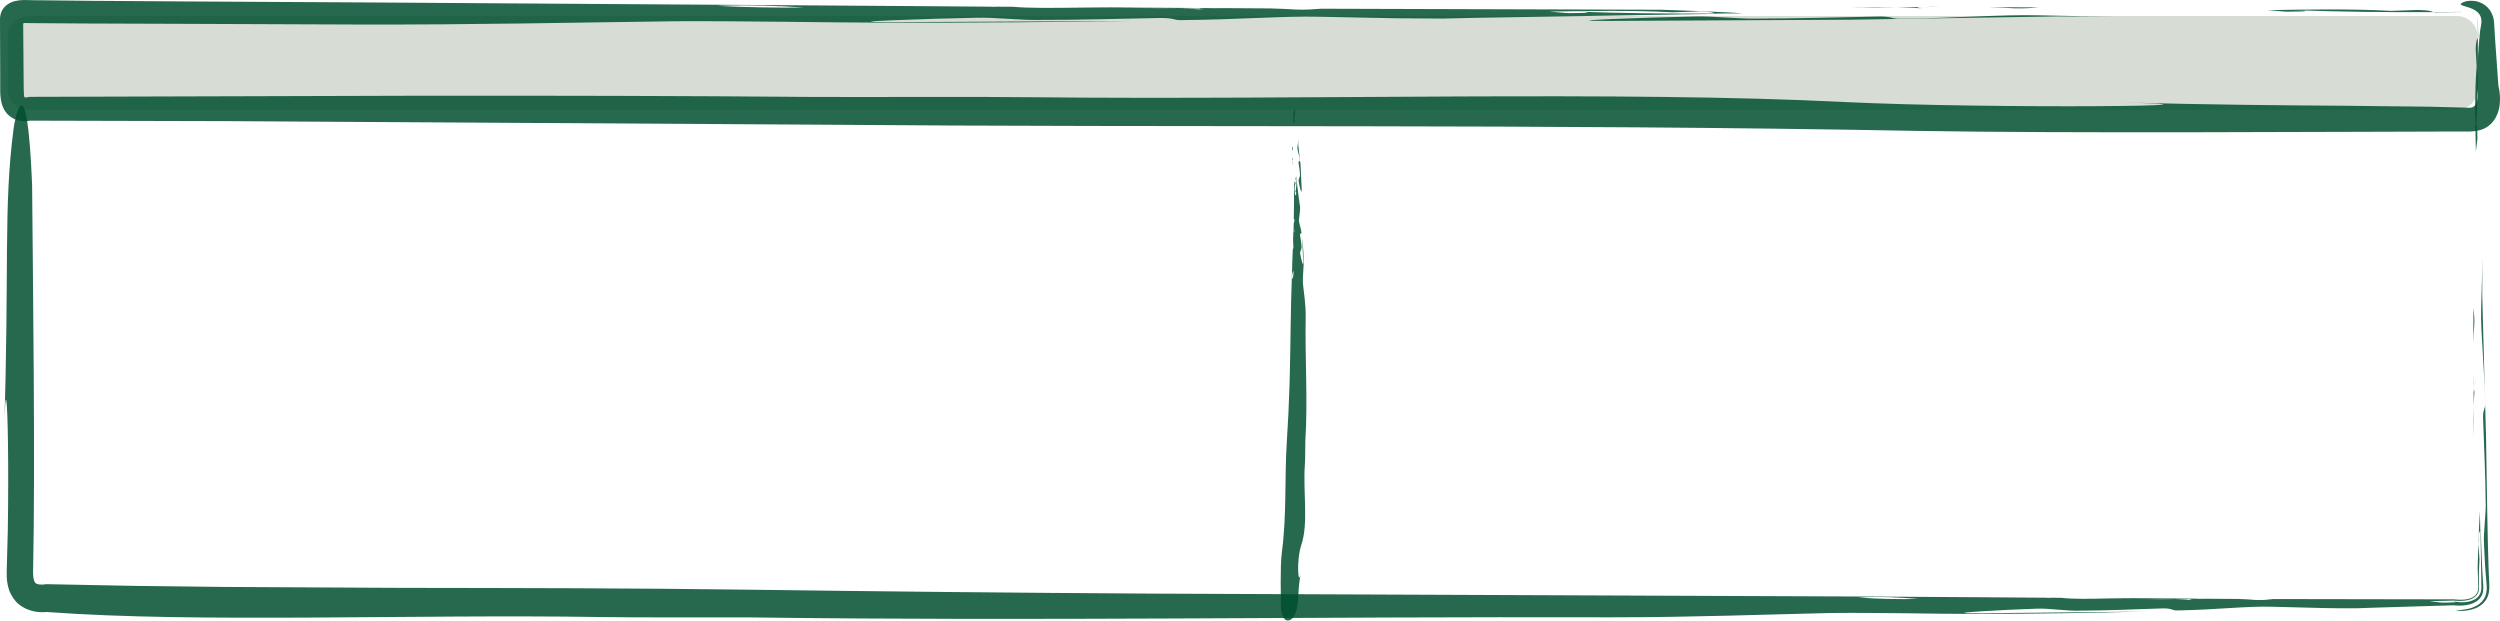 <?xml version="1.0" encoding="utf-8"?>
<!-- Generator: Adobe Illustrator 23.0.6, SVG Export Plug-In . SVG Version: 6.00 Build 0)  -->
<svg version="1.1" id="Laag_1" xmlns="http://www.w3.org/2000/svg" xmlns:xlink="http://www.w3.org/1999/xlink" x="0px" y="0px"
	 viewBox="0 0 243.68 60.5" style="enable-background:new 0 0 243.68 60.5;" xml:space="preserve">
<style type="text/css">
	.st0{opacity:0.85;}
	.st1{fill:#004F2F;}
	.st2{fill:#D7DCD5;}
	.st3{fill:none;stroke:#004F2F;stroke-width:0.3;stroke-miterlimit:10;}
</style>
<g>
	<g>
		<g>
			<g>
				<g>
					<g class="st0">
						<g>
							<path class="st1" d="M125.95,14.26c0,0.17-0.01,0.34-0.01,0.5c0.01-0.08,0.04-0.17,0.07-0.25
								C126.03,14.4,125.99,14.35,125.95,14.26z"/>
							<path class="st1" d="M125.93,15.23c0,0.03,0,0.06,0,0.09c0.01,0.03,0.01,0.05,0.02,0.08
								C125.94,15.35,125.93,15.29,125.93,15.23z"/>
							<path class="st1" d="M125.98,16.11c0.01-0.15,0.01-0.3-0.01-0.45C125.95,15.79,125.95,15.94,125.98,16.11z"/>
							<path class="st1" d="M126.02,15.41c-0.03,0.05-0.06,0.08-0.08-0.01c0,0,0,0,0,0c0.01,0.09,0.02,0.17,0.03,0.26
								C125.98,15.57,126,15.49,126.02,15.41z"/>
							<path class="st1" d="M126.02,15.41c0.03-0.05,0.05-0.13,0.07-0.16C126.07,15.3,126.04,15.35,126.02,15.41z"/>
							<path class="st1" d="M126.7,15.64c0.02,0.09-0.17,0.07-0.13,0.24c0.05,0.41,0.14,0.76,0.14,1.15
								c0.04,0.18-0.17,0.45-0.13,0.62c0.05,0.41,0.31,1.46,0.3,0.84c-0.03-0.93-0.08-1.54-0.11-2.37
								c-0.07-0.68-0.16-1.33-0.23-2.03c-0.01-0.19,0.01-0.38,0.02-0.56c-0.03,0.24-0.06,0.48-0.09,0.75
								C126.41,14.65,126.66,15.08,126.7,15.64z"/>
							<path class="st1" d="M126.08,10.56c0.02,0.09,0.06,0.26,0.06,0.26c-0.14,0.39-0.09,0.8-0.03,1.21
								c0.03-0.06,0.06-0.12,0.1-0.18c-0.01-0.23-0.06-0.26-0.11-0.05c0.12-0.48,0.14-0.93,0.12-1.39
								C126.17,10.43,126.11,10.43,126.08,10.56z"/>
							<path class="st1" d="M126.2,10.13c0.01,0.09,0.01,0.18,0.01,0.27c0.01,0,0.01-0.01,0.02-0.01
								C126.23,10.3,126.22,10.21,126.2,10.13C126.21,10.12,126.21,10.13,126.2,10.13z"/>
							<path class="st1" d="M126.14,17.97c0,1.17-0.01,2.26-0.03,3.34c0.04,0.08,0.08,0.14,0.06,0.25
								c-0.03,0.08-0.06,0.17-0.07,0.25c0,0.16-0.01,0.31-0.01,0.47c0,0.05,0.01,0.11,0.01,0.17c0,0,0,0,0,0
								c0.02,0.09,0.05,0.06,0.08,0.01c0.02-0.06,0.04-0.12,0.07-0.16c-0.02,0.03-0.04,0.11-0.07,0.16
								c-0.02,0.07-0.04,0.16-0.06,0.25c0.01,0.14,0.02,0.29,0.01,0.45c-0.02-0.17-0.02-0.32-0.01-0.45
								c-0.01-0.09-0.02-0.18-0.03-0.26c-0.01-0.02-0.01-0.05-0.02-0.08c-0.01,0.36-0.02,0.71-0.03,1.07c0,0.08,0.01,0.16,0.01,0.22
								c0.02,0.26,0.05,0.51-0.04,0.67c0,0.06,0,0.13-0.01,0.19c0.01-0.01,0.01-0.02,0.02-0.04c-0.01,0.03-0.01,0.05-0.02,0.07
								c-0.01,0.27-0.02,0.54-0.03,0.81c0.04,0.17,0.08,0.36,0.11,0.54c0,0-0.06,0.12-0.1,0.18c0.05,0.07,0.08,0.18,0.09,0.3
								c0.06-0.15,0.12-0.28,0.16-0.4c0.1-0.18-0.19-0.41-0.01-0.62c-0.18,0.21,0.11,0.44,0.01,0.62c-0.04,0.12-0.1,0.26-0.16,0.4
								c0.03,0.26,0,0.59-0.1,0.85c-0.08-0.33,0-0.61,0.1-0.85c-0.02-0.12-0.05-0.23-0.09-0.3c0.03-0.06,0.1-0.18,0.1-0.18
								c-0.03-0.18-0.07-0.36-0.11-0.54c-0.02,0.53-0.04,1.06-0.05,1.61c-0.13,3.5-0.12,6.74-0.22,10.37
								c-0.06,1.97-0.15,3.86-0.27,5.72c-0.24,3.7,0.01,7.08-0.49,10.82c-0.17,1.43-0.09,4.1-0.08,5.48
								c0.31,1.86,1.14,0.9,1.19,0.81c0.71-1.14,0.32-2.03,0.74-4.35c-0.24,1.58-0.45-1.17,0.04-2.66c0.74-2.16,0.16-5.24,0.36-7.91
								c0.05-0.67,0.02-1.37,0.04-2.17c0.26-4.13-0.04-7.97,0.04-12.31c0-1.15-0.17-2.16-0.27-3.13c-0.03-0.71,0.07-1.46,0.07-2.04
								c0-0.91-0.06-1.68-0.15-2.43c0.03,0.83,0.08,1.44,0.11,2.37c0.01,0.62-0.24-0.43-0.3-0.84c-0.04-0.18,0.17-0.45,0.13-0.63
								c0-0.38-0.08-0.73-0.14-1.14c-0.04-0.18,0.15-0.16,0.13-0.24c-0.04-0.56-0.29-0.99-0.23-1.35c0.03-0.27,0.06-0.52,0.09-0.75
								c0.01-0.15,0.02-0.3,0.01-0.46c-0.02-0.1-0.03-0.2-0.05-0.3c-0.06,0.08-0.13,0.11-0.2,0.14c0.01-0.15,0.05-0.36,0.07-0.5
								c-0.01,0.15-0.05,0.36-0.07,0.5c0.07-0.03,0.14-0.06,0.2-0.14c-0.11-0.74-0.21-1.59-0.29-2.38c-0.01,0-0.01,0.01-0.02,0.01
								c0.02,0.46,0,0.91-0.12,1.39c0.04-0.21,0.1-0.18,0.11,0.05c-0.03,0.06-0.06,0.12-0.1,0.18c-0.05-0.41-0.11-0.82,0.03-1.21
								c0,0-0.04-0.18-0.06-0.26c0.03-0.13,0.09-0.12,0.14-0.15c0-0.09-0.01-0.18-0.01-0.27C126.27,17.37,126.14,17.97,126.14,17.97
								z"/>
							<path class="st1" d="M126.12,22.72c-0.01-0.06-0.01-0.14-0.01-0.22c-0.01,0.3-0.02,0.6-0.03,0.9
								C126.17,23.23,126.15,22.98,126.12,22.72z"/>
						</g>
					</g>
				</g>
			</g>
		</g>
	</g>
	<path class="st2" d="M241.49,3.56V8.7c0,1.1-0.9,2-2,2H2.76c-1.1,0-2-0.9-2-2V3.56c0-1.1,0.9-2,2-2h236.72
		C240.59,1.56,241.49,2.46,241.49,3.56z"/>
	<g>
		<g>
			<path class="st3" d="M232.98,11.17"/>
		</g>
	</g>
	<g>
		<g>
			<g>
				<g>
					<g class="st0">
						<g>
							<path class="st1" d="M241.09,30.02c-0.01,1.14-0.01,2.29-0.02,3.44c0.02-0.58,0.05-1.15,0.1-1.73
								C241.21,30.97,241.15,30.58,241.09,30.02z"/>
							<path class="st1" d="M241.06,36.63c0,0.21,0,0.42,0,0.61c0.01,0.18,0.02,0.36,0.03,0.52
								C241.08,37.39,241.07,37.01,241.06,36.63z"/>
							<path class="st1" d="M241.14,42.61c0.01-1.06,0-2.07-0.02-3.05C241.11,40.43,241.11,41.43,241.14,42.61z"/>
							<path class="st1" d="M241.21,37.85c-0.04,0.37-0.09,0.55-0.12-0.06c0-0.01,0-0.01,0-0.03c0.01,0.6,0.03,1.19,0.04,1.8
								C241.14,38.92,241.17,38.34,241.21,37.85z"/>
							<path class="st1" d="M241.21,37.85c0.03-0.36,0.08-0.91,0.1-1.11C241.27,37.06,241.24,37.43,241.21,37.85z"/>
							<path class="st1" d="M242.23,39.35c0.03,0.6-0.26,0.46-0.19,1.65c0.09,2.8,0.22,5.19,0.24,7.81
								c0.07,1.19-0.24,3.07-0.16,4.26c0.04,0.96,0.11,2.31,0.24,3.73c0.05,0.46,0.05,0.91-0.11,1.3c-0.15,0.4-0.45,0.7-0.77,0.89
								c-0.64,0.38-1.32,0.44-1.71,0.47c-0.34,0.02-0.45,0.03-0.27,0.06c0.11,0,0.8,0.14,1.79-0.23c0.54-0.23,0.99-0.63,1.18-1.12
								c0.2-0.48,0.18-0.96,0.16-1.37c-0.02-0.35-0.03-0.7-0.05-1.05c-0.01-0.32-0.02-0.63-0.03-0.94
								c-0.02-0.62-0.03-1.22-0.05-1.81c-0.02-1.18-0.05-2.31-0.07-3.43c-0.03-2.24-0.07-4.44-0.11-6.93
								c-0.12-4.63-0.24-9.08-0.37-13.82c-0.01-1.33,0.01-2.57,0.03-3.82c-0.04,1.63-0.09,3.3-0.14,5.15
								C241.79,32.6,242.16,35.54,242.23,39.35z"/>
							<path class="st1" d="M241.31,4.71c0.03,0.59,0.09,1.79,0.09,1.79c-0.21,2.66-0.14,5.47-0.07,8.27
								c0.05-0.41,0.1-0.82,0.15-1.24c-0.01-1.6-0.09-1.79-0.16-0.37c0.18-3.26,0.22-6.34,0.2-9.5
								C241.45,3.87,241.36,3.83,241.31,4.71z"/>
							<path class="st1" d="M241.51,1.82c0.01,0.62,0.01,1.24,0.02,1.85c0.01-0.01,0.02-0.04,0.03-0.07
								c-0.01-0.62-0.02-1.24-0.04-1.85L241.51,1.82z"/>
							<path class="st1" d="M241.5,55.3c0.01,0.51,0.03,1.05,0.05,1.48c0.01,0.3,0.05,0.61-0.05,0.89c-0.09,0.28-0.33,0.49-0.58,0.6
								c-0.53,0.22-1.07,0.21-1.61,0.16c-0.03,0-0.05-0.01-0.08-0.01c-0.03,0-0.06,0-0.08,0c-6.17-0.01-11.92-0.02-17.57-0.03
								c-0.56,0.06-0.96,0.12-1.71,0.09c-0.57-0.05-1.15-0.08-1.72-0.1c-1.07-0.01-2.13-0.01-3.19-0.02
								c-0.37,0.01-0.75,0.01-1.13,0.02c-0.01,0-0.02,0-0.03,0c-0.6,0.03-0.42,0.08-0.05,0.12c0.41,0.03,0.79,0.07,1.12,0.1
								c-0.21-0.02-0.75-0.07-1.12-0.1c-0.5-0.04-1.06-0.07-1.72-0.08c-0.97,0.02-1.99,0.03-3.04,0.01
								c1.17-0.03,2.18-0.03,3.04-0.01c0.62-0.01,1.21-0.03,1.8-0.04c0.17-0.01,0.34-0.02,0.52-0.03c-2.44-0.01-4.86-0.03-7.29-0.04
								c-0.56,0.01-1.09,0.02-1.53,0.02c-1.76,0.04-3.51,0.08-4.6-0.06c-0.43,0-0.87-0.01-1.3-0.01c0.08,0.01,0.17,0.02,0.25,0.03
								c-0.19-0.01-0.36-0.02-0.49-0.03c-1.83-0.01-3.67-0.02-5.51-0.04c-1.19,0.05-2.43,0.11-3.65,0.16c0,0-0.83-0.1-1.24-0.14
								c-0.5,0.07-1.21,0.12-2.05,0.14c0.99,0.09,1.91,0.17,2.74,0.24c1.24,0.14,2.76-0.29,4.22-0.02
								c-1.46-0.27-2.98,0.16-4.22,0.02c-0.83-0.07-1.75-0.15-2.74-0.24c-1.74,0.05-3.99,0-5.81-0.14c2.25-0.12,4.15,0,5.81,0.14
								c0.84-0.02,1.55-0.07,2.05-0.14c0.41,0.05,1.24,0.14,1.24,0.14c1.22-0.05,2.46-0.11,3.65-0.16
								c-3.6-0.02-7.24-0.05-10.95-0.07c-23.91-0.1-45.96-0.19-70.76-0.29c-13.44-0.08-26.35-0.21-39.01-0.38
								c-11.75-0.16-23.03-0.16-34.3-0.18c-5.63-0.03-11.27-0.06-16.96-0.09c-2.85-0.03-5.71-0.07-8.59-0.1
								c-2.9-0.05-5.83-0.11-8.79-0.17l-0.18,0.02l-0.18,0.02C4,56.99,3.74,56.97,3.62,56.92c-0.14-0.05-0.18-0.1-0.22-0.17
								c-0.05-0.06-0.1-0.2-0.14-0.43c-0.02-0.11-0.03-0.23-0.03-0.38l-0.01-0.22l0.01-0.32c0.21-9.79-0.02-27.97-0.1-37.41
								C2.6,5.35,1.39,11.91,1.33,12.5c-1.02,7.78-0.4,13.86-0.94,29.7c0.15-5.39,0.33-3.4,0.39,1.21c0.03,2.31,0.03,5.27-0.02,8.29
								L0.7,53.97c-0.01,0.38-0.02,0.75-0.03,1.13c-0.01,0.37-0.03,0.73-0.01,1.19c0.02,0.44,0.11,0.9,0.27,1.35
								c0.2,0.45,0.48,0.91,0.89,1.25c0.84,0.68,1.82,0.83,2.65,0.77l0.1-0.01l0.04,0c0.01,0,0.02,0,0.04,0.01
								c14.63,1.07,35.58,0.2,53.64,0.48c4.55,0.07,9.38,0.02,14.81,0.04c28.18,0.37,54.36-0.09,83.99-0.01
								c7.85,0,14.75-0.27,21.36-0.42c4.83-0.05,9.99,0.09,13.92,0.09c6.17,0,11.49-0.1,16.58-0.23c-5.69,0.06-9.85,0.11-16.18,0.17
								c-4.23,0.02,2.94-0.37,5.74-0.45c1.2-0.06,3.08,0.26,4.28,0.19c2.61,0,5-0.13,7.8-0.21c1.2-0.06,1.06,0.22,1.66,0.19
								c3.81-0.07,6.76-0.43,9.19-0.36c1.85,0.05,3.52,0.09,5.15,0.13c1.03,0.02,2.05,0.03,3.14,0.02c0.67-0.02,1.37-0.05,2.07-0.07
								c-0.55-0.09-0.75-0.2-0.94-0.3c1,0.03,2.43,0.07,3.44,0.1c-1-0.03-2.43-0.07-3.44-0.1c0.19,0.11,0.38,0.22,0.94,0.3
								c2.31-0.07,4.79-0.15,7.33-0.22c0.02,0,0.04,0,0.05,0l0.05,0.01c0.59,0.06,1.47,0.03,2.07-0.34
								c0.31-0.18,0.56-0.46,0.68-0.81c0.1-0.35,0.08-0.71,0.05-1.07c-0.13-1.78-0.16-3.46-0.23-5.16
								c-0.01,0.02-0.02,0.05-0.02,0.07c0.03,1.7,0.06,3.38,0.08,5.09c0.01,0.33,0.03,0.66-0.07,0.97c-0.11,0.31-0.34,0.56-0.64,0.7
								c-0.58,0.29-1.3,0.28-1.89,0.18l-0.07-0.01c-0.02-0.01-0.05,0-0.07-0.01c-0.23-0.01-0.47-0.02-0.71-0.04
								c0.32,0.01,0.57,0.03,0.71,0.05c0.03,0,0.05,0,0.07,0.01c0.03,0.01,0.05,0.01,0.07,0.02c0.12,0.03,0.12,0.05-0.01,0.05
								c-0.02,0-0.04,0-0.07,0c-0.02,0-0.04,0-0.07,0c-0.18,0.02-0.56,0.03-1.08,0.03c-0.41-0.05-0.83-0.1-1.23-0.14
								c0.77-0.02,1.55-0.04,2.32-0.06c0.02,0,0.05,0,0.07,0l0.07,0.01c0.59,0.05,1.23,0.04,1.76-0.23
								c0.27-0.14,0.48-0.37,0.57-0.66c0.08-0.29,0.04-0.59,0.04-0.88c-0.03-0.76,0.01-1.51,0.05-2.25c0,0-0.08-1.2-0.12-1.79
								c0.03-0.89,0.12-0.85,0.2-1.04c-0.01-0.61-0.02-1.23-0.04-1.86C241.62,51.16,241.5,55.3,241.5,55.3z"/>
							<path class="st1" d="M211.98,58.41c0.43-0.01,0.96-0.01,1.52-0.02c-2.04-0.01-4.07-0.03-6.12-0.04
								C208.46,58.49,210.21,58.45,211.98,58.41z"/>
						</g>
					</g>
				</g>
			</g>
		</g>
	</g>
	<g>
		<g>
			<g>
				<g>
					<g class="st0">
						<g>
							<path class="st1" d="M198.8,0.72c-1.66-0.01-3.34-0.02-5.01-0.02c0.84,0.02,1.67,0.06,2.52,0.11
								C197.41,0.84,197.98,0.78,198.8,0.72z"/>
							<path class="st1" d="M189.16,0.67c-0.3,0-0.61,0-0.89,0c-0.27,0.01-0.53,0.02-0.76,0.02C188.06,0.68,188.61,0.68,189.16,0.67
								z"/>
							<path class="st1" d="M180.44,0.73c1.54,0.02,3.01,0.01,4.44,0C183.62,0.7,182.16,0.7,180.44,0.73z"/>
							<path class="st1" d="M187.39,0.81c-0.54-0.04-0.8-0.09,0.09-0.12c0.01,0,0.02,0,0.04,0c-0.87,0.01-1.73,0.02-2.63,0.03
								C185.82,0.74,186.66,0.77,187.39,0.81z"/>
							<path class="st1" d="M187.39,0.81c0.52,0.03,1.33,0.09,1.62,0.11C188.53,0.89,187.99,0.85,187.39,0.81z"/>
							<path class="st1" d="M185.19,1.82c-0.88,0.03-0.67-0.26-2.41-0.2c-4.08,0.07-7.57,0.19-11.39,0.19
								c-1.74,0.06-4.48-0.26-6.22-0.2c-4.09,0.07-14.53,0.44-8.38,0.43c9.25-0.05,15.29-0.08,23.59-0.12
								c6.75-0.11,13.24-0.21,20.14-0.32c1.93-0.01,3.74,0.02,5.56,0.04c-2.38-0.05-4.81-0.09-7.5-0.15
								C195.03,1.41,190.74,1.77,185.19,1.82z"/>
							<path class="st1" d="M235.67,0.97c-0.87,0.03-2.61,0.09-2.61,0.09c-3.88-0.21-7.97-0.14-12.05-0.07
								c0.59,0.05,1.2,0.1,1.81,0.15c2.33-0.01,2.6-0.09,0.53-0.16c4.75,0.18,9.24,0.22,13.84,0.2
								C236.91,1.1,236.97,1.01,235.67,0.97z"/>
							<path class="st1" d="M239.89,1.16c-0.9,0.01-1.81,0.01-2.7,0.02c0.02,0.01,0.06,0.02,0.1,0.03c0.91-0.01,1.81-0.02,2.7-0.04
								L239.89,1.16z"/>
							<path class="st1" d="M161.95,0.95c-11.59-0.04-22.5-0.07-33.16-0.1c-0.82,0.05-1.39,0.12-2.49,0.08
								c-0.83-0.05-1.67-0.09-2.5-0.11c-1.56-0.01-3.11-0.02-4.65-0.03c-0.54,0.01-1.09,0.01-1.64,0.02c-0.01,0-0.03,0-0.04,0
								c-0.87,0.03-0.61,0.08-0.07,0.12c0.6,0.04,1.15,0.08,1.63,0.11c-0.3-0.02-1.1-0.07-1.63-0.11c-0.73-0.04-1.55-0.07-2.51-0.09
								c-1.42,0.01-2.9,0.02-4.43,0c1.7-0.03,3.17-0.03,4.43,0c0.9-0.01,1.76-0.02,2.62-0.03c0.25-0.01,0.5-0.02,0.76-0.02
								c-3.55-0.02-7.08-0.04-10.62-0.07c-0.81,0.01-1.59,0.01-2.22,0.02c-2.56,0.03-5.12,0.07-6.7-0.08c-0.62,0-1.26-0.01-1.9-0.01
								c0.12,0.01,0.25,0.02,0.37,0.03c-0.28-0.01-0.52-0.02-0.71-0.03c-2.67-0.02-5.34-0.04-8.03-0.06
								c-1.74,0.05-3.53,0.1-5.32,0.15c0,0-1.21-0.1-1.8-0.15c-0.73,0.07-1.77,0.12-2.99,0.14c1.45,0.09,2.77,0.17,3.99,0.25
								c1.8,0.15,4.03-0.28,6.15,0c-2.13-0.28-4.35,0.15-6.15,0c-1.22-0.08-2.55-0.16-3.99-0.25c-2.54,0.04-5.82-0.02-8.46-0.16
								c3.28-0.11,6.05,0.01,8.46,0.16c1.22-0.02,2.26-0.07,2.99-0.14c0.59,0.05,1.8,0.15,1.8,0.15c1.79-0.05,3.58-0.1,5.32-0.15
								c-5.25-0.04-10.55-0.08-15.96-0.11C60.13,0.4,48.13,0.32,36.11,0.24c-6.01-0.03-12.03-0.07-18.09-0.1
								c-3.03-0.02-6.08-0.04-9.14-0.06C7.35,0.06,5.82,0.05,4.28,0.03L3.14,0.02C2.78,0.02,2.33-0.03,1.81,0.04
								C1.31,0.1,0.83,0.29,0.48,0.64C0.12,1-0.02,1.5,0,2c0.01,1.7,0.01,3.47,0.02,5.26c0,0.44,0,0.88,0,1.33
								c0,0.42,0,0.95,0.14,1.48c0.15,0.57,0.49,1.1,1,1.4c0.5,0.32,1.12,0.39,1.72,0.3l0.08-0.01c0.02-0.01,0.05,0,0.08,0
								c6.09,0.02,12.71,0.03,19.48,0.05c19.58,0.12,38.4,0.23,56.86,0.34c36.81,0.31,70.38-0.09,107.58,0.61
								c7.14,0.12,17.33,0.15,27.46,0.13c5.06-0.01,10.11-0.03,14.75-0.04c2.32-0.01,4.54-0.02,6.61-0.02
								c1.03,0,2.03-0.01,2.98-0.01c0.48,0,0.95,0,1.41,0c0.82,0.03,1.7-0.04,2.32-0.49c0.67-0.47,1.02-1.22,1.14-1.97
								c0.05-0.38,0.07-0.76,0.03-1.14c-0.01-0.19-0.04-0.37-0.07-0.55c-0.02-0.11-0.05-0.23-0.07-0.34l0-0.01l0-0.01
								c-0.13-1.78-0.23-3.22-0.31-4.37c-0.03-0.55-0.06-1.04-0.09-1.47c-0.01-0.39-0.05-0.8-0.27-1.21
								c-0.19-0.4-0.53-0.72-0.82-0.88c-0.61-0.33-1.02-0.31-1.32-0.3c-0.29,0.02-0.49,0.08-0.62,0.14
								c-0.26,0.12-0.31,0.23-0.13,0.29c0.15,0.07,0.41,0.13,0.74,0.24c0.32,0.11,0.74,0.3,0.99,0.67c0.24,0.38,0.19,0.79,0.14,1.07
								c-0.06,0.28-0.08,0.51-0.1,0.61c-0.2,1.84-0.27,3.58-0.31,5.39c0,0.04,0,0.08,0.01,0.12l0.02,0.12
								c0.07,0.53,0.08,0.91-0.07,1.32c-0.08,0.19-0.23,0.36-0.43,0.42c-0.21,0.06-0.41,0.02-0.63,0.02
								c-1.14-0.03-2.31-0.06-3.51-0.09c-2.47-0.03-5.09-0.05-8.04-0.09c-5.89-0.04-13.03-0.09-22.65-0.34
								c15.73,0.34-11.58,0.68-26.45-0.03c-21.51-1.09-52.12-0.19-78.63-0.46c-6.63-0.07-13.66-0.01-21.59-0.03
								C66.47,9.34,53.77,9.32,41.12,9.33C28.43,9.37,15.79,9.4,2.93,9.44L2.7,9.47L2.58,9.49C2.46,9.49,2.51,9.5,2.47,9.51
								c0,0-0.09-0.02-0.1-0.08C2.3,9.32,2.31,8.15,2.3,7.34C2.29,5.69,2.27,4.03,2.26,2.36C2.25,2.31,2.29,2.25,2.35,2.25
								l0.04-0.01l0.33,0.01l1.12,0.01c1.46,0.01,2.93,0.02,4.4,0.03c2.89,0.01,5.8,0.02,8.73,0.03c5.86,0.02,11.79,0.05,17.82,0.07
								c11.45,0.03,21.5-0.2,31.14-0.32c7.04-0.03,14.56,0.13,20.28,0.14c9,0.02,16.74-0.06,24.16-0.17
								c-8.29,0.04-14.35,0.07-23.59,0.12c-6.16,0,4.29-0.36,8.37-0.43c1.75-0.06,4.49,0.27,6.24,0.21
								c3.8,0.01,7.29-0.11,11.37-0.18c1.75-0.06,1.55,0.23,2.42,0.2c5.56-0.05,9.85-0.41,13.4-0.33c2.7,0.05,5.13,0.1,7.5,0.15
								c1.5,0.01,2.99,0.02,4.58,0.03c0.98-0.02,2-0.04,3.02-0.07c-0.81-0.09-1.1-0.2-1.37-0.31c1.47,0.03,3.54,0.08,5.01,0.11
								c-1.47-0.03-3.54-0.08-5.01-0.11c0.27,0.11,0.56,0.22,1.37,0.31c7.33-0.12,15.76-0.26,23.61-0.39
								c-0.03-0.01-0.07-0.02-0.1-0.03c-4.59,0.02-9.07-0.02-13.83-0.2c2.06,0.07,1.81,0.15-0.54,0.16c-0.6-0.05-1.21-0.1-1.8-0.15
								c4.09-0.07,8.17-0.14,12.05,0.07c0,0,1.75-0.06,2.62-0.09c1.3,0.04,1.24,0.13,1.51,0.21c0.89-0.01,1.8-0.01,2.71-0.02
								C167.98,1.15,161.95,0.95,161.95,0.95z"/>
							<path class="st1" d="M114.77,0.84c0.62-0.01,1.39-0.01,2.21-0.02c-2.97-0.02-5.94-0.04-8.92-0.06
								C109.64,0.91,112.2,0.87,114.77,0.84z"/>
						</g>
					</g>
				</g>
			</g>
		</g>
	</g>
</g>
<g>
</g>
<g>
</g>
<g>
</g>
<g>
</g>
<g>
</g>
<g>
</g>
</svg>
